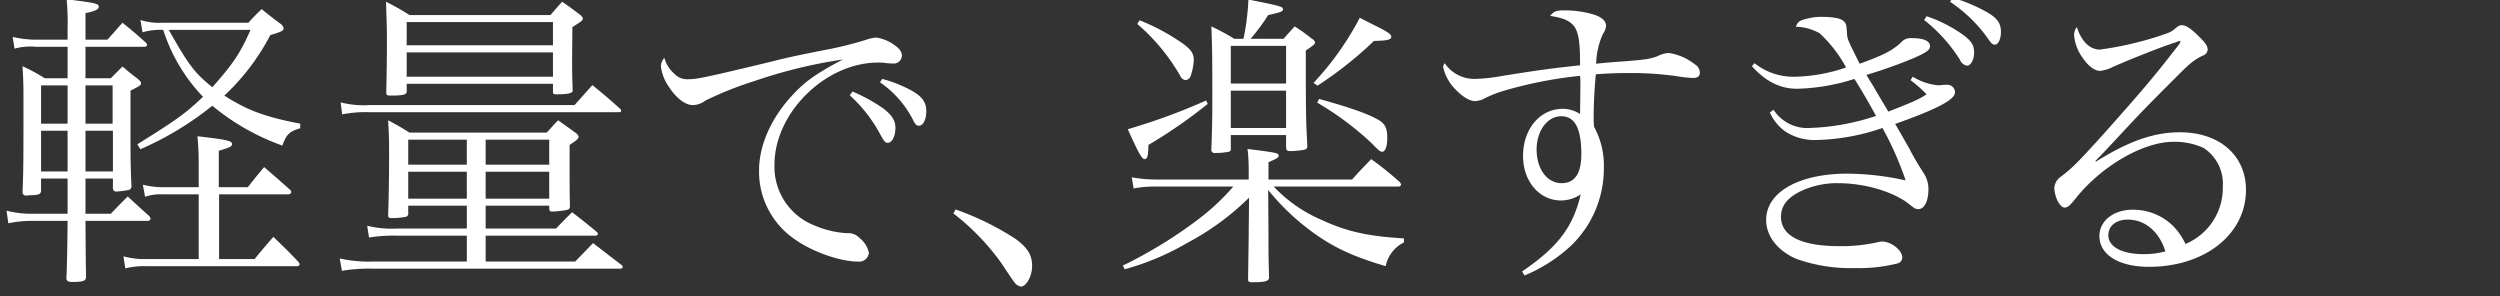 <svg xmlns="http://www.w3.org/2000/svg" width="422" height="50" viewBox="0 0 422 50">
  <rect x="0" y="0" width="422" height="50" fill="#333333" stroke="none"/>
  <defs>
    <style>
      .cls-1 {
        fill: #fff;
        fill-rule: evenodd;
      }
    </style>
  </defs>
  <g id="style-category">
    <path id="style4-category" class="cls-1" d="M4675.06,1312.14v1.62a0.543,0.543,0,0,0,.63.57,18.537,18.537,0,0,0,2.03-.26,0.633,0.633,0,0,0,.47-0.63c-0.16-3.75-.16-4.63-0.16-9.27v-6.87c1.67-.84,1.77-0.94,1.77-1.25,0-.21-0.05-0.32-0.67-0.84-1.1-.83-1.41-1.09-2.45-1.98l-1.98,1.98h-4.27v-5.31h9.95a0.478,0.478,0,0,0,.47-0.31,0.879,0.879,0,0,0-.32-0.47c-1.61-1.46-2.13-1.88-3.85-3.28-1.09,1.2-1.41,1.61-2.55,2.86h-3.7v-4.48c1.67-.36,2.24-0.62,2.24-1.09,0-.52-0.47-0.63-5.42-1.25a44.126,44.126,0,0,1,.16,5.05v1.77h-5.37a17.43,17.43,0,0,1-3.9-.47l0.31,1.98a10,10,0,0,1,3.59-.31h5.37v5.31h-3.86a29.163,29.163,0,0,0-3.75-2.03c0.11,1.93.16,2.97,0.16,4.85,0,12.24,0,12.24-.16,16.51a0.58,0.58,0,0,0,.63.47h0.05c0.21,0,.47-0.06.89-0.06,1.14-.05,1.45-0.15,1.56-0.67v-2.14h4.48v5.94h-5.99a16.244,16.244,0,0,1-4.32-.52l0.31,2.13a19.536,19.536,0,0,1,4.01-.41h5.99c-0.05,5.05-.11,8.33-0.21,9.79,0.16,0.41.31,0.52,0.99,0.52,1.87,0,2.29-.16,2.34-0.83-0.05-2.19-.05-2.19-0.1-9.48h10.47a0.446,0.446,0,0,0,.52-0.37,1.421,1.421,0,0,0-.21-0.42c-1.61-1.45-2.08-1.87-3.65-3.33-1.25,1.25-1.66,1.67-2.86,2.92h-4.27v-5.94h4.63Zm0-1.2h-4.63v-6.87h4.63v6.87Zm-0.05-8.07h-4.58v-6.46h4.58v6.46Zm-7.6,8.07h-4.48v-6.87h4.48v6.87Zm0-8.07h-4.48v-6.46h4.48v6.46Zm22.13,10.73h-6.14a13.777,13.777,0,0,1-3.28-.42l0.36,2.03a8.307,8.307,0,0,1,2.92-.41h6.14v10.93h-8.9a13.245,13.245,0,0,1-3.8-.46l0.31,2.03a13.174,13.174,0,0,1,3.49-.37h25.47a0.425,0.425,0,0,0,.47-0.31,0.932,0.932,0,0,0-.26-0.47c-1.77-1.87-2.35-2.39-4.17-4.17-1.41,1.62-1.82,2.09-3.18,3.75h-5.99V1314.8h11.62a0.5,0.5,0,0,0,.57-0.37,0.739,0.739,0,0,0-.36-0.52c-1.78-1.61-2.35-2.08-4.22-3.7-1.2,1.41-1.57,1.88-2.76,3.39h-4.9v-6.15c1.93-.57,2.24-0.73,2.24-1.14,0-.52-0.78-0.73-5.83-1.31,0.15,1.98.2,2.87,0.2,4.8v3.8Zm-6.14-27.76a10.234,10.234,0,0,1-3.7-.47l0.36,2.08a10.964,10.964,0,0,1,3.49-.41,29.155,29.155,0,0,0,6.72,11.3c-2.97,2.81-4.32,3.8-11.09,8.02l0.52,0.83a53.275,53.275,0,0,0,12.14-7.34,38.89,38.89,0,0,0,11.82,6.72c0.68-1.88,1.2-2.4,3.02-2.92v-0.78c-5.78-1.09-8.96-2.24-12.81-4.74a37.815,37.815,0,0,0,7.76-10.21c1.93-.57,2.24-0.73,2.24-1.15a1.272,1.272,0,0,0-.63-0.83c-1.3-.99-1.72-1.3-3.07-2.39a30.379,30.379,0,0,0-2.24,2.29H4683.4Zm14.89,1.2c-1.66,3.8-2.91,5.72-6.45,9.68-2.97-2.39-4.01-3.75-7.35-9.68h13.8Zm39.69,29.68h10.73v0.52c0.05,0.37.16,0.47,0.47,0.47a14.514,14.514,0,0,0,2.66-.31,0.532,0.532,0,0,0,.36-0.52v-0.1c-0.05-2.71-.05-3.55-0.05-6.41v-3.91c1.2-.78,1.51-1.04,1.51-1.4a1.131,1.131,0,0,0-.57-0.68c-0.89-.68-1.88-1.35-2.87-2.08-0.88.88-1.09,1.19-1.93,2.08h-23.17c-1.51-.94-1.98-1.2-3.6-2.08,0.11,1.87.16,3.17,0.16,5.52,0,3.85-.05,7.19-0.16,10.47,0,0.41.11,0.52,0.58,0.52a12.472,12.472,0,0,0,2.39-.21,0.55,0.55,0,0,0,.42-0.63v-1.25h9.89v3.86h-11.77a17.368,17.368,0,0,1-5.05-.47l0.31,1.98a26.233,26.233,0,0,1,4.74-.31h11.77v4.37h-15.83a23.02,23.02,0,0,1-5.62-.52l0.36,2.08a28.559,28.559,0,0,1,5.26-.36h41.67c0.31,0,.47-0.1.47-0.26a0.526,0.526,0,0,0-.21-0.37c-2.03-1.56-2.71-2.08-4.79-3.69l-3.02,3.12h-15.11v-4.37h18.44c0.31,0,.52-0.11.52-0.32a0.723,0.723,0,0,0-.26-0.36c-1.77-1.46-2.29-1.88-4.11-3.28-1.15,1.14-1.57,1.56-2.71,2.76h-11.88v-3.86Zm0-1.19v-4.54h10.73v4.54h-10.73Zm-3.18,0h-9.89v-4.54h9.89v4.54Zm3.18-5.73v-4.22h10.73v4.22h-10.73Zm-3.18,0h-9.89v-4.22h9.89v4.22Zm-10.15-13.65h24.69v1.35c0,0.37.1,0.42,0.73,0.42,1.82,0,2.6-.21,2.6-0.62v-0.11c-0.1-2.6-.1-3.75-0.1-5.31l0.05-5.31c1.51-.94,1.77-1.15,1.77-1.46a1.138,1.138,0,0,0-.42-0.57c-1.3-.99-1.72-1.31-3.07-2.24-0.68.72-1.36,1.51-1.98,2.24h-23.8a40.009,40.009,0,0,0-3.96-2.24c0.15,4.74.15,4.84,0.15,7.08,0,2.03,0,2.24-.1,8.07v0.11c0,0.52.1,0.57,0.83,0.57,2.03,0,2.61-.16,2.61-0.68v-1.3Zm24.69-6.51h-24.69v-3.91h24.69v3.91Zm0,1.2v4.11h-24.69v-4.11h24.69Zm-35.58,10.47a19.779,19.779,0,0,1,4.59-.37h41.98c0.36,0,.52-0.05.52-0.21a0.53,0.53,0,0,0-.16-0.36c-1.98-1.77-2.6-2.29-4.69-4.01-1.25,1.4-1.66,1.87-3.02,3.38h-34.63a15.714,15.714,0,0,1-4.85-.46Zm85.68-3.23a24.728,24.728,0,0,1,4.84,6.04c0.99,1.82,1.1,1.98,1.57,1.98,0.73,0,1.3-1.1,1.3-2.55,0-1.2-.63-2.14-2.03-3.23a29.012,29.012,0,0,0-5.21-2.87Zm5.1-2.19a17.2,17.2,0,0,1,5.53,6.25c0.36,0.83.67,1.09,1.04,1.09,0.73,0,1.25-1.09,1.25-2.5s-0.68-2.39-2.29-3.33a22.005,22.005,0,0,0-5.16-2.08Zm-36.4-4.12a2.278,2.278,0,0,0-.58,1.41,7.508,7.508,0,0,0,1.36,3.49c1.2,1.88,2.76,3.07,4.01,3.07a3.385,3.385,0,0,0,2.08-.73,58.529,58.529,0,0,1,8.34-3.33,83.384,83.384,0,0,1,14.94-3.64c-4.37,2.29-6.4,3.69-8.49,5.99-3.59,3.8-5.67,8.49-5.67,12.7a13.819,13.819,0,0,0,6.04,11.67c2.92,2.08,7.6,3.75,10.62,3.75a1.65,1.65,0,0,0,1.88-1.46,4.276,4.276,0,0,0-1.56-2.5,2.62,2.62,0,0,0-2.19-.83,16.237,16.237,0,0,1-5.31-1.25,10.633,10.633,0,0,1-6.88-10.31c0-8.75,8.6-17.24,17.5-17.24a7.994,7.994,0,0,1,1.46.1,7.018,7.018,0,0,0,.94.05,1.384,1.384,0,0,0,1.61-1.3c0-.73-0.47-1.3-1.51-1.98a7.023,7.023,0,0,0-2.81-1.09,6.507,6.507,0,0,0-1.82.41,62.032,62.032,0,0,1-7.03,1.72c-3.44.68-6.25,1.25-8.44,1.83-11.67,2.81-12.97,3.07-14.43,3.07a2.941,2.941,0,0,1-2.34-.89A5.6,5.6,0,0,1,4768.14,1291.77Zm48.8,26.26a40.375,40.375,0,0,1,8.02,8.28c2.29,3.44,2.29,3.44,2.66,3.75a1.722,1.722,0,0,0,.73.31c0.88,0,1.87-1.77,1.87-3.44,0-1.87-.73-3.07-2.76-4.58a47.486,47.486,0,0,0-10.16-5Zm49.84-5.73h-15.57a22.3,22.3,0,0,1-4.17-.37l0.32,1.88a18.593,18.593,0,0,1,3.85-.32h12.97a38.153,38.153,0,0,1-5.83,5.47,76.558,76.558,0,0,1-12.82,7.87l0.32,0.62a43.941,43.941,0,0,0,10.62-4.48,44.568,44.568,0,0,0,10.37-7.6l-0.06,6.2c-0.05,4.22-.1,6.77-0.1,7.55,0,0.42.16,0.52,0.57,0.52,2.29,0,2.92-.16,2.97-0.78-0.1-3.75-.1-3.75-0.1-7.55l-0.05-7.24a39.792,39.792,0,0,0,6.4,6.3c4.01,3.12,7.45,4.79,13.44,6.56a5.689,5.689,0,0,1,3.07-4.01v-0.68c-6.2-.36-9.74-1.19-14.01-3.17a24.191,24.191,0,0,1-7.97-5.58h20.99a0.491,0.491,0,0,0,.52-0.31,0.86,0.86,0,0,0-.26-0.47,56.005,56.005,0,0,0-4.79-3.85c-1.35,1.41-1.82,1.87-3.23,3.44h-14.11v-2.92c1.35-.57,1.72-0.78,1.72-1.09,0-.47-0.32-0.52-5.26-1.15a27.753,27.753,0,0,1,.2,3.49v1.67Zm0.32-23.75a33,33,0,0,0,2.97-4.01c2.03-.42,2.5-0.63,2.5-0.94,0-.47-0.27-0.58-5.84-1.67a40.006,40.006,0,0,1-.83,6.62h-1.56a35.81,35.81,0,0,0-3.86-2.09c0.11,3.02.16,4.33,0.16,11.67,0,4.27-.05,5.83-0.16,9.01a0.557,0.557,0,0,0,.68.68,11.27,11.27,0,0,0,2.29-.21,0.409,0.409,0,0,0,.31-0.47v-2.34h9.33v1.98c0,0.57.15,0.72,0.73,0.72a12.284,12.284,0,0,0,2.5-.26,0.575,0.575,0,0,0,.36-0.57c-0.26-4.74-.26-6.09-0.26-16.15,1.25-.83,1.56-1.09,1.56-1.35a0.959,0.959,0,0,0-.52-0.62,29.6,29.6,0,0,0-2.92-2.09c-0.78.84-1.04,1.15-1.87,2.09h-5.57Zm-3.34,7.55v-6.36h9.33v6.36h-9.33Zm9.33,1.2v6.3h-9.33v-6.3h9.33Zm-25.11-11.25a33.285,33.285,0,0,1,7.24,8.75,1.2,1.2,0,0,0,.89.73,1.08,1.08,0,0,0,.93-0.89,9.141,9.141,0,0,0,.47-2.6c0-1.05-.57-1.83-2.19-2.92a35.259,35.259,0,0,0-6.97-3.7Zm11.62,12.91a103.954,103.954,0,0,1-13.23,4.85c1.72,3.85,2.39,5.05,2.81,5.05,0.52,0,.62-0.52.68-2.4a83.558,83.558,0,0,0,10-6.92Zm25.93-13.96a49.017,49.017,0,0,1-7.81,10.99l0.68,0.47a65,65,0,0,0,9.53-7.55c2.29-.05,2.92-0.21,2.92-0.73,0-.42-0.84-0.94-2.97-1.98Zm-7.18,14.33a50.906,50.906,0,0,1,9.16,6.82c1.31,1.35,1.46,1.46,1.83,1.46,0.52,0,.83-0.94.83-2.4,0-1.61-.42-2.39-1.56-3.02-1.88-1.04-4.69-2.03-9.95-3.49Zm35,29.17a26.726,26.726,0,0,0,7.76-4.95,18.08,18.08,0,0,0,5.62-13.23,13.613,13.613,0,0,0-1.66-6.93c-0.06-.78-0.06-1.41-0.06-1.77,0-1.93.16-5.11,0.37-7.08,2.13-.16,3.64-0.21,5.57-0.21a54.872,54.872,0,0,1,8.02.52,21.217,21.217,0,0,0,2.81.31c0.79,0,1.15-.31,1.15-0.88a1.61,1.61,0,0,0-.83-1.41,9.229,9.229,0,0,0-4.43-1.93,4.734,4.734,0,0,0-1.93.57c-1.35.47-1.92,0.58-6.92,0.94-2.04.16-2.04,0.16-3.39,0.31a12.989,12.989,0,0,1,1.15-5.05,2.586,2.586,0,0,0,.52-1.4c0-.73-0.73-1.41-1.98-1.83a17.356,17.356,0,0,0-5.05-.73c-1.41,0-1.78.16-2.4,0.94,2.66,0.37,3.91,1.1,4.48,2.55,0.42,1.15.57,2.66,0.57,5.78-5.31.58-7.19,0.84-13.33,1.83a28.412,28.412,0,0,1-4.48.47,6.039,6.039,0,0,1-5.05-2.66,1.644,1.644,0,0,0-.26.63,7.713,7.713,0,0,0,2.08,3.8c1.2,1.25,2.39,1.98,3.33,1.98a5.159,5.159,0,0,0,1.2-.26,19.072,19.072,0,0,1,3.39-1.41,70.8,70.8,0,0,1,13.12-2.6,10.212,10.212,0,0,1,.05,1.04c0,1.66-.05,4.53-0.05,5.41a5.311,5.311,0,0,0-2.92-.88c-3.85,0-6.71,3.38-6.71,7.97,0,4.27,2.76,7.5,6.4,7.5a5.971,5.971,0,0,0,3.34-1.04c-1.31,5.57-3.86,8.9-9.9,13.02Zm9.58-20.47c0,3.22-1.09,4.89-3.33,4.89-2.45,0-4.22-2.39-4.22-5.68,0-3.17,1.82-5.62,4.16-5.62C4921.84,1301.62,4922.93,1303.7,4922.93,1308.03Zm57.86-22.66a26.639,26.639,0,0,1,6.05,6.72,1.543,1.543,0,0,0,1.19.99c0.63,0,1.2-.99,1.2-2.19,0-1.25-.41-1.93-1.87-3.02a23.577,23.577,0,0,0-6.15-3.13Zm4.38-3.07a24.6,24.6,0,0,1,6.35,6.14c0.53,0.83.84,1.1,1.2,1.1,0.58,0,1.04-.94,1.04-2.14,0-1.35-.52-2.19-1.98-3.13a28.538,28.538,0,0,0-6.14-2.65Zm-33.44,10.88c2.29,2.55,4.74,3.8,7.61,3.8a33.831,33.831,0,0,0,9.68-1.66c1.2,1.87,2.56,4.22,3.65,6.25a39.252,39.252,0,0,1-11.15,2.03,6.784,6.784,0,0,1-6.14-3.07l-0.63.46a7.981,7.981,0,0,0,2.5,3.13,9.008,9.008,0,0,0,5.42,1.51,36.273,36.273,0,0,0,11.09-2.03,53.519,53.519,0,0,1,3.91,8.85,46.857,46.857,0,0,0-9.79-1.14c-8.23,0-13.75,3.12-13.75,7.81,0,2.71,1.87,5.16,5.05,6.56a27.318,27.318,0,0,0,10,1.57,26.119,26.119,0,0,0,7.14-.79,1.025,1.025,0,0,0,.78-0.99c0-1.25-1.88-2.7-3.44-2.7a3.967,3.967,0,0,0-.63.1,27.853,27.853,0,0,1-6.56.68c-6.41,0-9.84-1.72-9.84-4.95,0-1.77.99-3.13,3.12-4.22a14.262,14.262,0,0,1,6.51-1.46c4.59,0,9.43,1.46,12.09,3.6,0.83,0.67.99,0.78,1.46,0.78,1.04,0,1.71-1.36,1.71-3.39a4.985,4.985,0,0,0-.88-2.81,45.416,45.416,0,0,1-2.4-4.12c-0.62-1.04-.83-1.51-2.34-4.06,7.08-2.5,10.1-4.11,10.1-5.31a1.283,1.283,0,0,0-1.4-1.3h-0.42l-0.94.1a10.011,10.011,0,0,1-4.37-1.46l-0.37.58a23.142,23.142,0,0,1,2.71,2.39c-1.35.89-2.34,1.3-6.46,2.92-1.4-2.35-2.24-3.75-2.55-4.33-0.62-.98-0.62-0.98-1.15-1.87a76.347,76.347,0,0,0,8.18-2.92c1.98-.88,2.55-1.3,2.55-1.92,0-.89-1.04-1.36-3.07-1.36a2.081,2.081,0,0,0-1.61.52c-1.51,1.51-3.02,2.29-7.19,3.8-2.08-4.16-2.08-4.16-2.14-5.2-0.1-1.46-.15-1.62-0.62-2.04s-1.72-.67-3.54-0.67a8.84,8.84,0,0,0-2.4.26c-1.41.31-1.72,0.52-2.08,1.4a8.526,8.526,0,0,1,4.01,1.1,22.116,22.116,0,0,1,4.48,5.78,28.291,28.291,0,0,1-8.55,1.56,10.554,10.554,0,0,1-6.92-2.29Zm71.72-4.11c0.16-.06.26-0.11,0.26-0.11h0.16a0.049,0.049,0,0,1,.05-0.05,0.44,0.44,0,0,1,.16.1,3.228,3.228,0,0,1-.53.84c-4.11,5.31-6.09,7.6-12.44,14.74-4.43,4.89-5.26,5.73-7.24,7.24a2.491,2.491,0,0,0-1.1,1.82c0,1.56.94,3.39,1.72,3.39,0.52,0,.89-0.32,1.77-1.41,4.33-5.52,11.46-9.69,16.57-9.69a11.594,11.594,0,0,1,5.15,1.04,7.185,7.185,0,0,1,3.23,6.46,10.249,10.249,0,0,1-6.3,9.74,10.888,10.888,0,0,0-2.29-3.23,9.65,9.65,0,0,0-6.62-2.55c-3.23,0-5.62,1.88-5.62,4.43,0,3.18,3.28,5.21,8.38,5.21,9.43,0,16.36-5.52,16.36-12.97,0-5.84-4.48-9.74-11.15-9.74-4.37,0-8.59,1.46-14.17,4.95l-0.1-.11c1.09-1.09,1.09-1.09,6.09-6.46,2.45-2.6,4.38-4.53,7.66-7.81,2.29-2.29,2.81-2.71,4.32-3.49a1.213,1.213,0,0,0,.89-0.99c0-.62-0.37-1.2-1.56-2.34-1.31-1.31-2.14-1.83-2.82-1.83a1.3,1.3,0,0,0-.73.26c-1.09.94-1.19,0.94-3.22,1.62a57.2,57.2,0,0,1-9.85,2.24c-1.72,0-3.12-1.36-3.91-3.8a2.135,2.135,0,0,0-.46,1.35,7.465,7.465,0,0,0,1.45,3.85c0.99,1.46,2.04,2.19,2.97,2.19a6.266,6.266,0,0,0,2.14-.67c3.59-1.57,8.49-3.49,10.52-4.12Zm-1.93,35.36a13.574,13.574,0,0,1-3.69.47c-3.65,0-5.94-1.25-5.94-3.18,0-1.61,1.3-2.65,3.28-2.65C5018.09,1319.07,5020.48,1321.1,5021.52,1324.43Z" transform="translate(-4656 -1282)"/>
  </g>
</svg>

